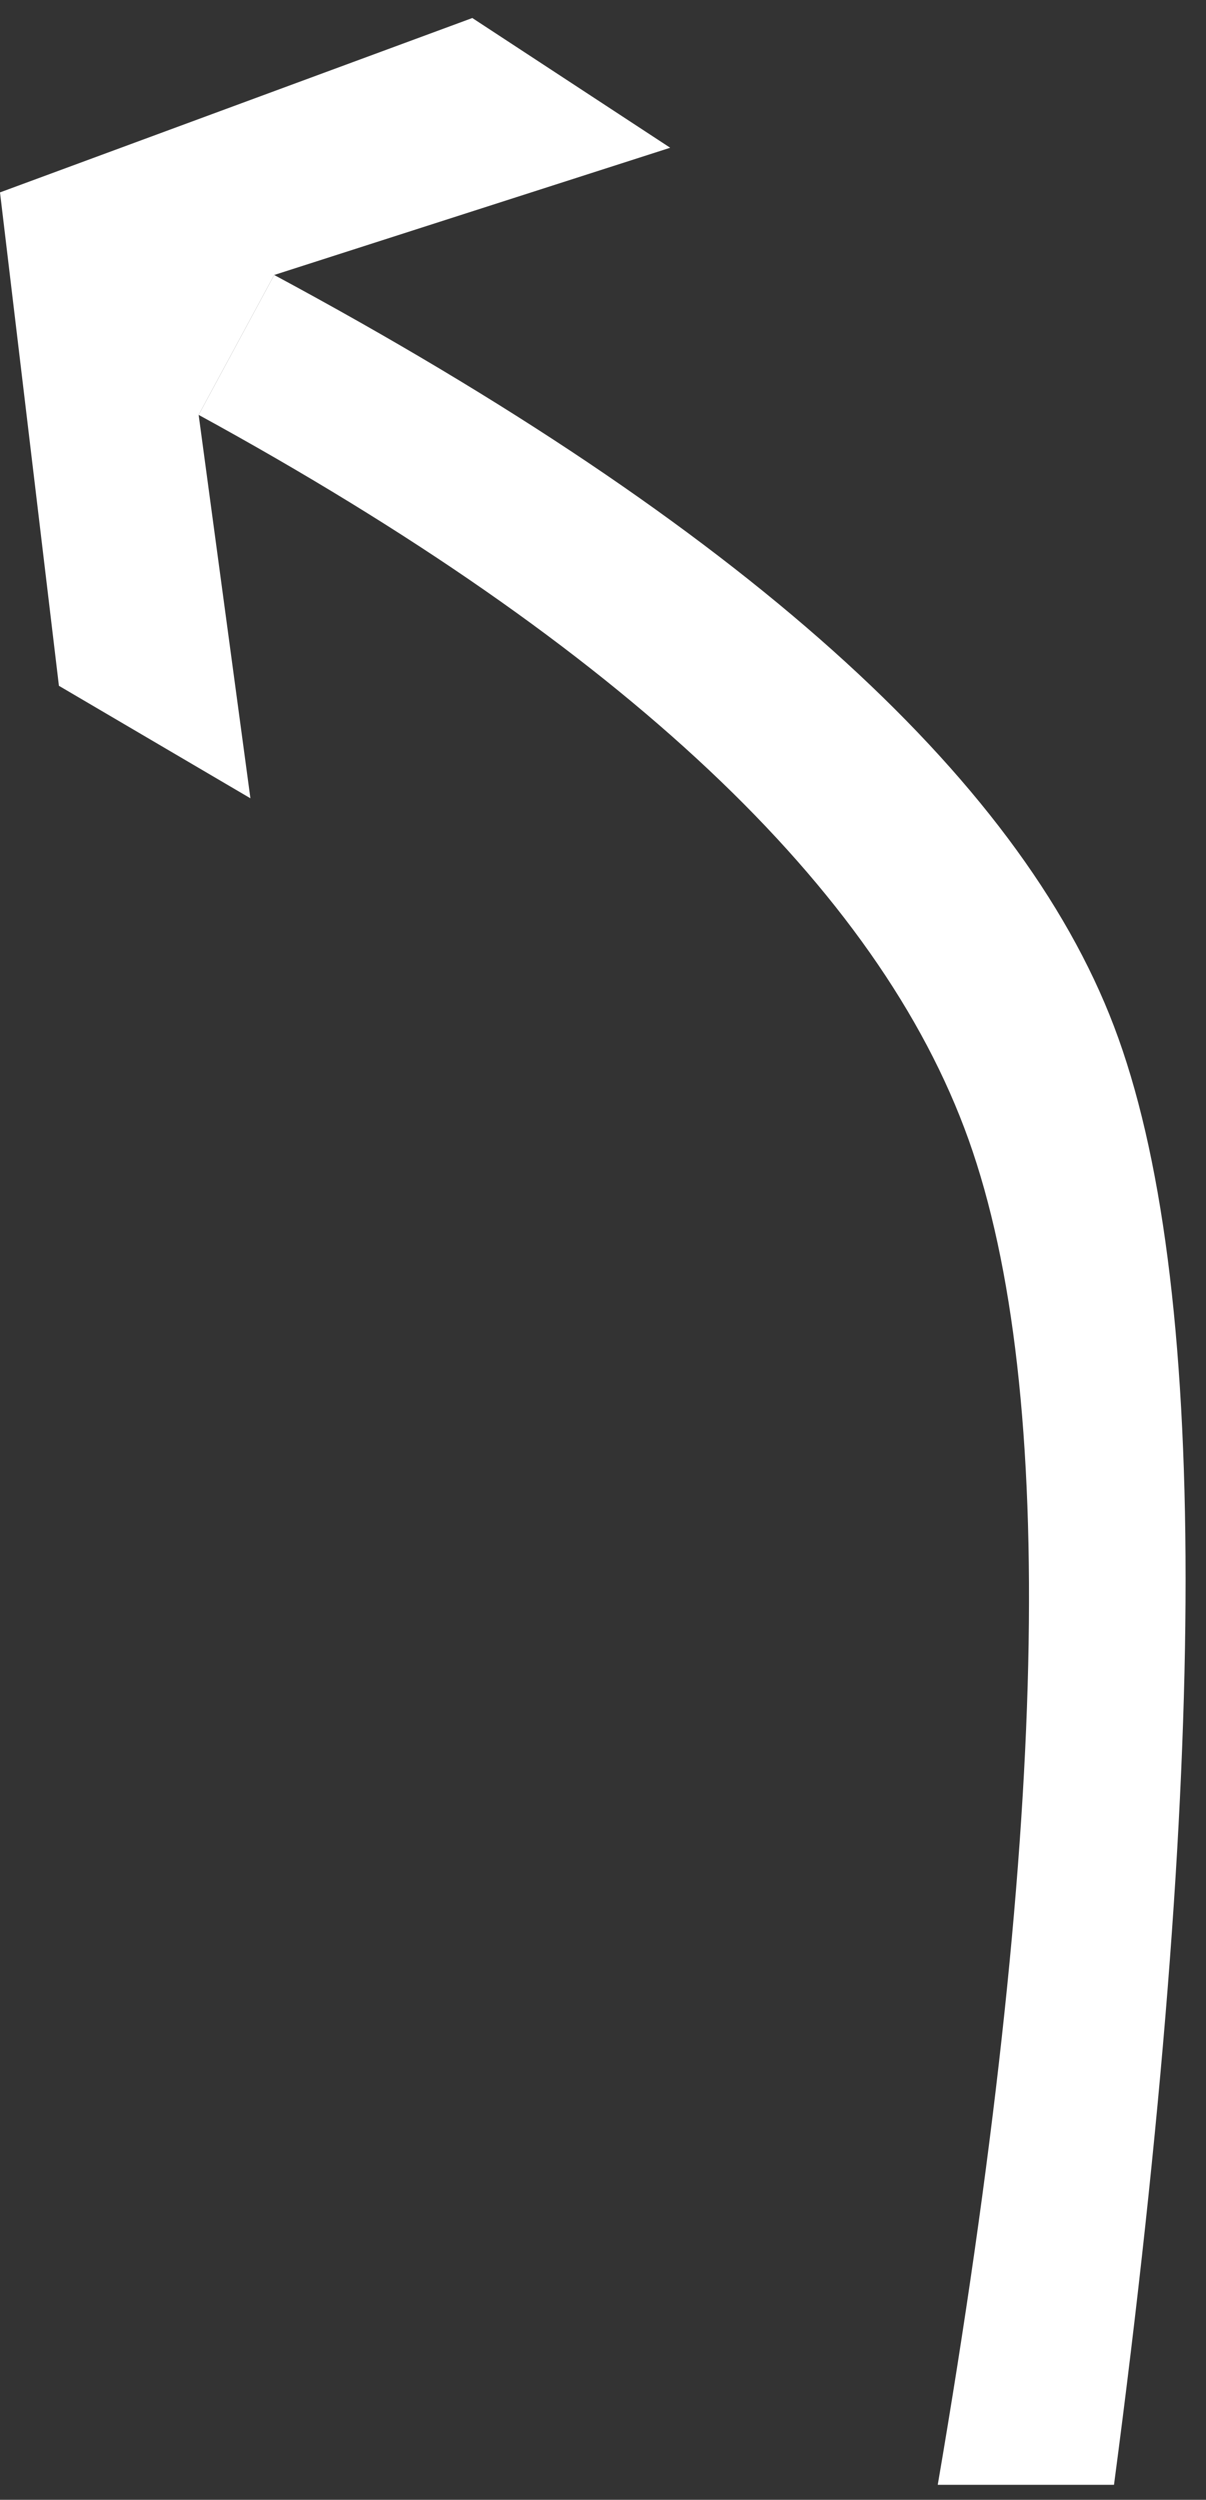 <?xml version="1.0" encoding="UTF-8"?>
<svg width="14px" height="29px" viewBox="0 0 14 29" version="1.1" xmlns="http://www.w3.org/2000/svg" xmlns:xlink="http://www.w3.org/1999/xlink">
    <rect x="0" y="0" width="14" height="29" fill="#333333" stroke="none"/>
    <!-- Generator: Sketch 54.1 (76490) - https://sketchapp.com -->
    <title>10</title>
    <desc>Created with Sketch.</desc>
    <g id="待定" stroke="none" stroke-width="1" fill="none" fill-rule="evenodd">
        <g id="工具栏汇总复制" transform="translate(-1535, -694)" fill="#FFFFFF">
            <g id="编组-25" transform="translate(1382, 615)">
                <g id="9" transform="translate(153, 79)">
                    <g id="编组复制-42">
                        <polygon id="Fill-1" points="0 2.232 0.684 7.956 2.907 9.261 2.306 4.813 3.183 3.19 7.78 1.714 5.483 0.209"></polygon>
                    </g>
                    <path d="M2.306,4.813 C7.223,7.501 10.202,10.304 11.244,13.221 C12.286,16.137 12.167,21.339 10.886,28.826 L12.932,28.826 C14.04,20.458 14.04,14.818 12.932,11.907 C11.825,8.995 8.575,6.089 3.183,3.19 L2.306,4.813 Z" id="路径-8"></path>
                </g>
            </g>
        </g>
    </g>
</svg>